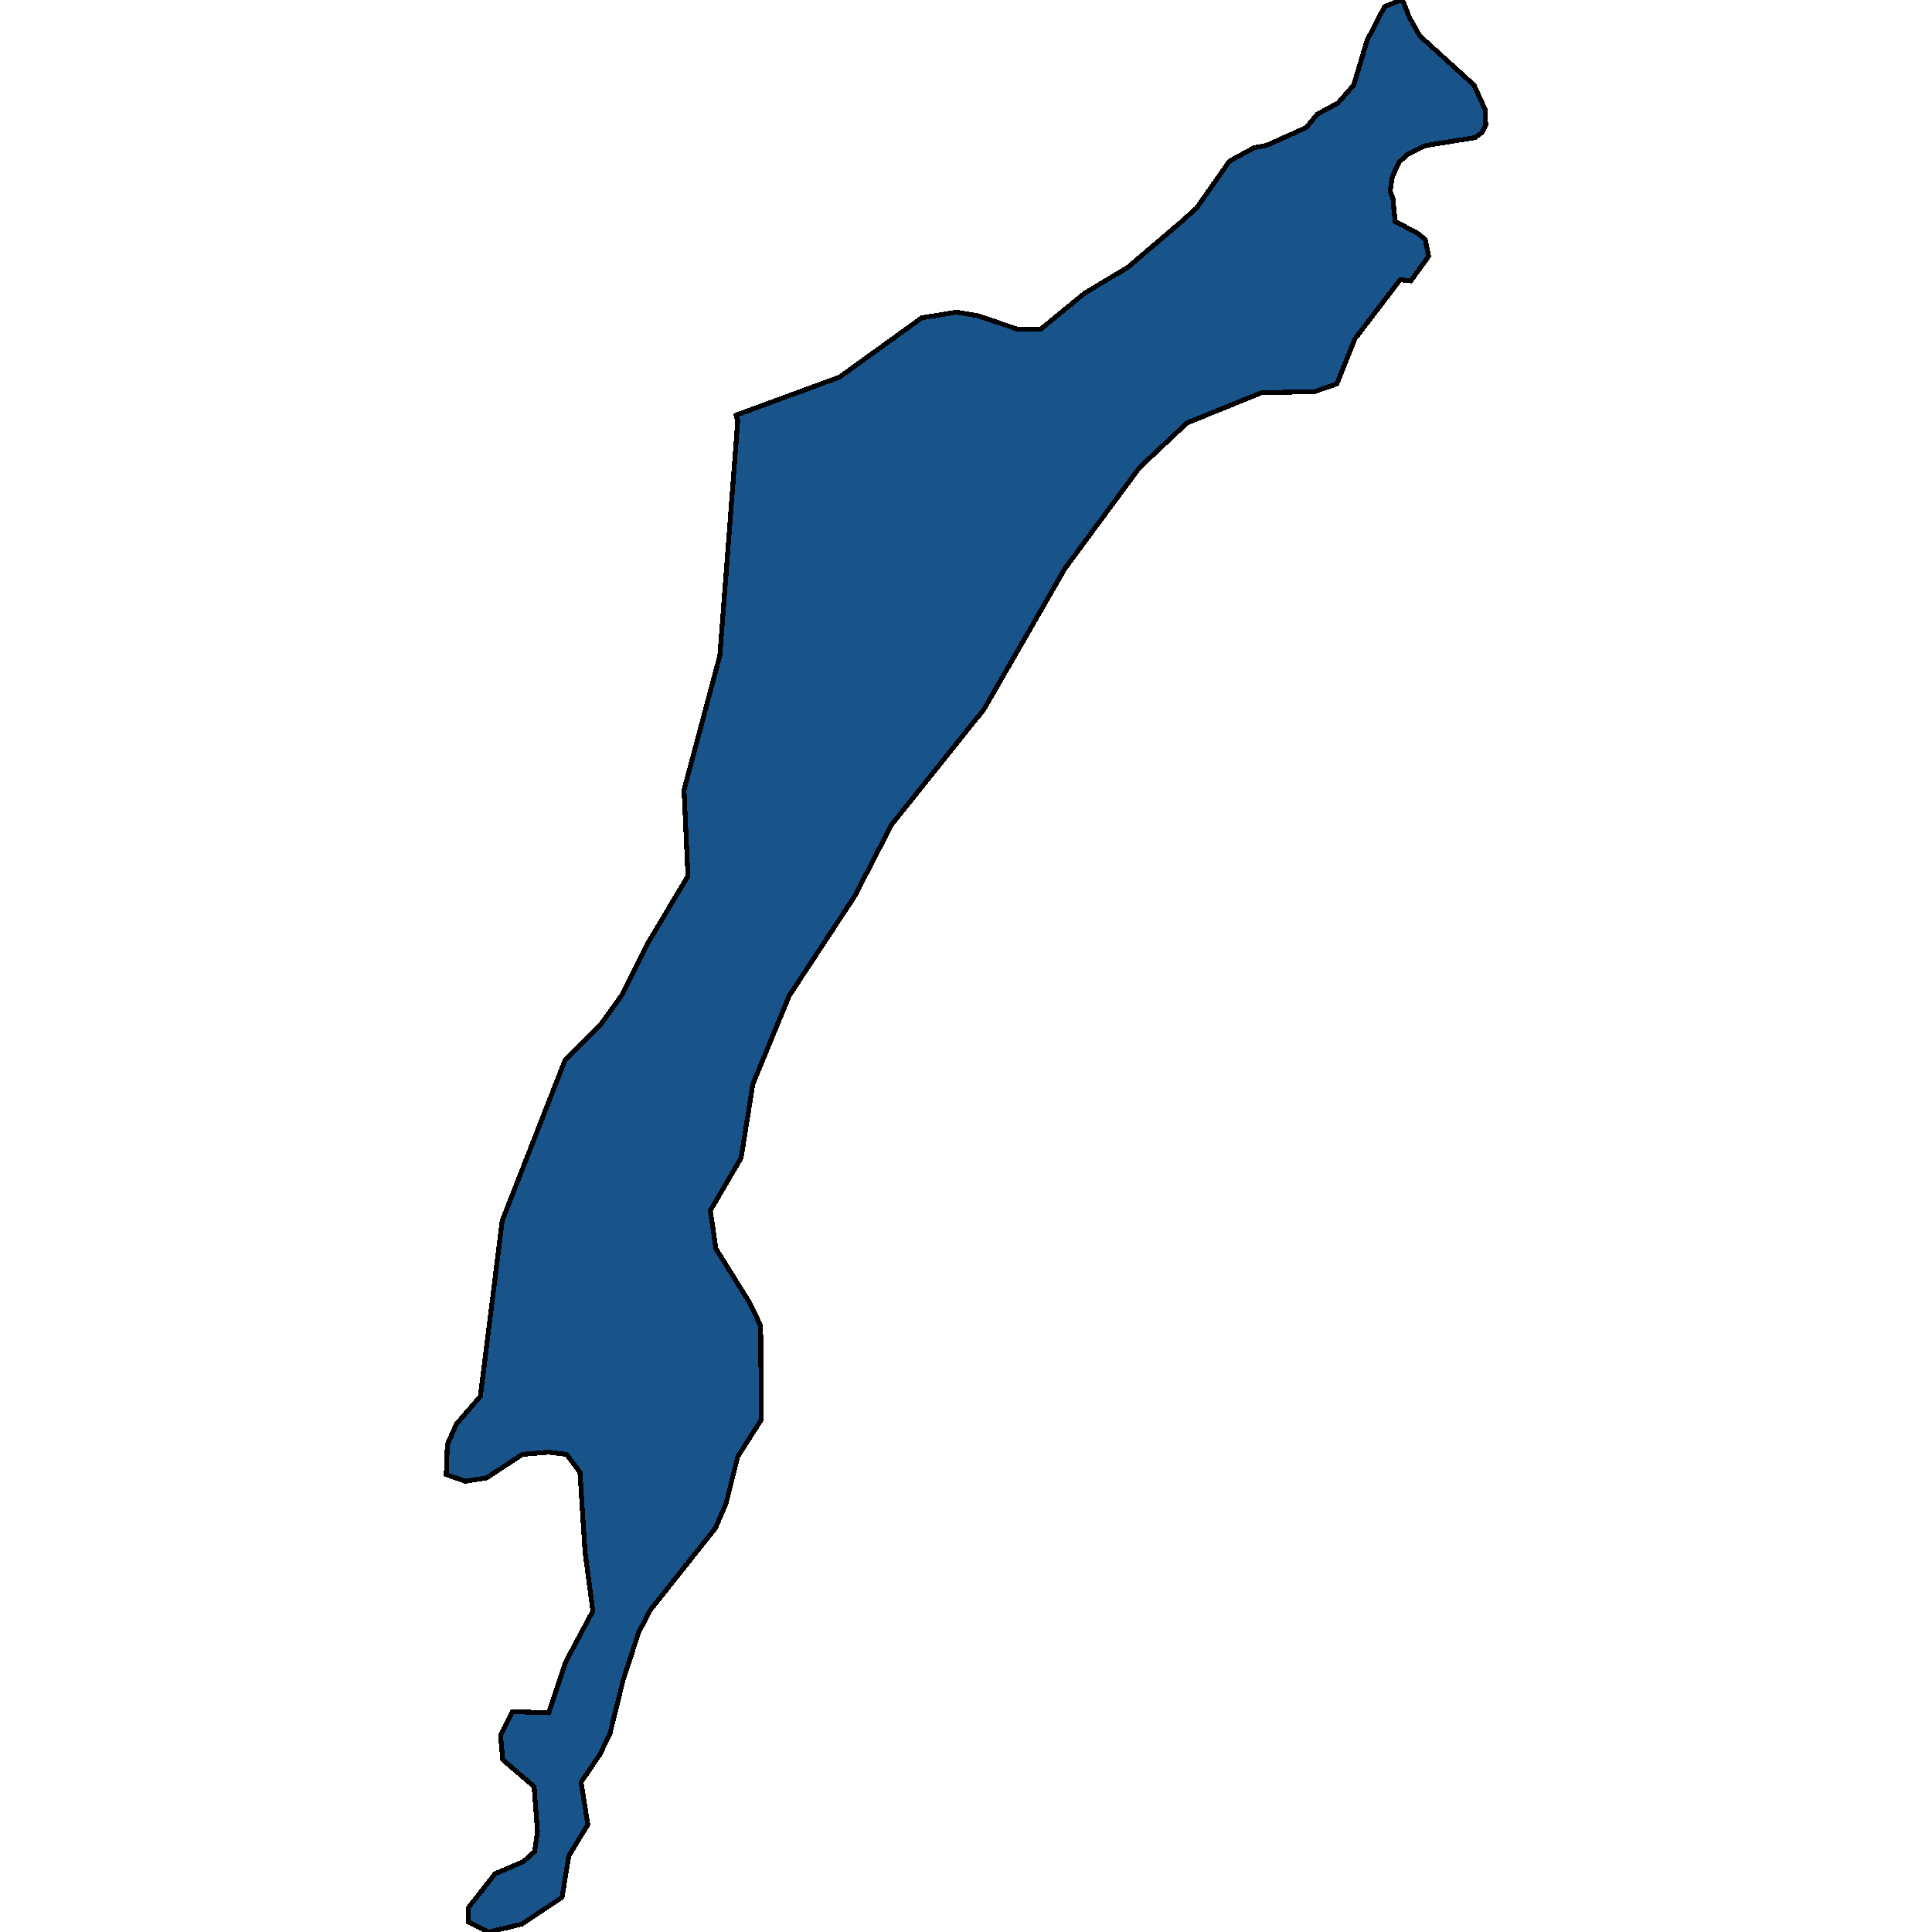 <svg xmlns="http://www.w3.org/2000/svg" width="400" height="400"><path style="stroke: black; fill: #18548a; shape-rendering: crispEdges; stroke-width: 1px;" d="M244.363,46.102L247.722,43.091L254.556,33.361L259.653,30.581L262.201,30.117L270.425,26.411L272.742,23.631L277.028,21.314L280.271,17.607L283.051,8.34L286.641,1.39L290.001,0L290.58,0.463L291.738,3.475L293.939,7.414L305.174,17.607L307.491,22.704L307.607,25.947L306.912,27.337L305.406,28.496L295.213,30.117L291.391,31.971L289.653,33.592L288.263,36.604L287.8,39.616L288.379,41.006L288.842,45.87L293.36,48.187L295.097,49.577L295.792,53.052L292.086,58.148L289.885,57.917L280.502,70.195L276.796,79.461L272.163,81.082L261.159,81.314L245.753,87.569L235.908,96.834L220.502,117.682L203.707,146.868L184.594,170.726L176.95,185.55L163.397,206.164L155.868,224.461L153.436,239.747L147.065,250.632L148.224,258.507L155.289,269.855L157.49,274.487L157.606,293.94L152.741,301.583L150.309,311.309L148.108,316.404L134.671,333.309L132.239,337.941L128.996,347.898L126.332,358.782L124.247,363.182L120.308,368.971L121.698,377.77L117.76,384.254L116.37,392.822L108.03,398.379L101.196,400L96.911,397.916L97.026,394.906L102.47,387.959L108.378,385.412L110.694,383.328L111.274,379.16L110.579,369.897L104.092,364.34L103.629,359.245L106.061,354.382L113.59,354.614L117.065,344.193L122.741,333.541L121.119,321.267L120.077,304.825L117.297,301.12L113.59,300.656L108.146,301.12L100.733,305.983L96.331,306.678L92.393,305.288L92.625,299.035L94.478,294.867L99.459,289.077L103.976,252.717L116.949,219.597L124.478,211.954L128.648,206.164L133.976,195.51L142.432,181.381L141.621,163.546L149.034,135.75L152.741,87.105L152.394,85.947L173.822,78.071L190.849,65.793L198.031,64.635L202.317,65.33L210.541,68.11L215.521,68.11L224.556,60.697L233.475,55.369Z"></path></svg>
